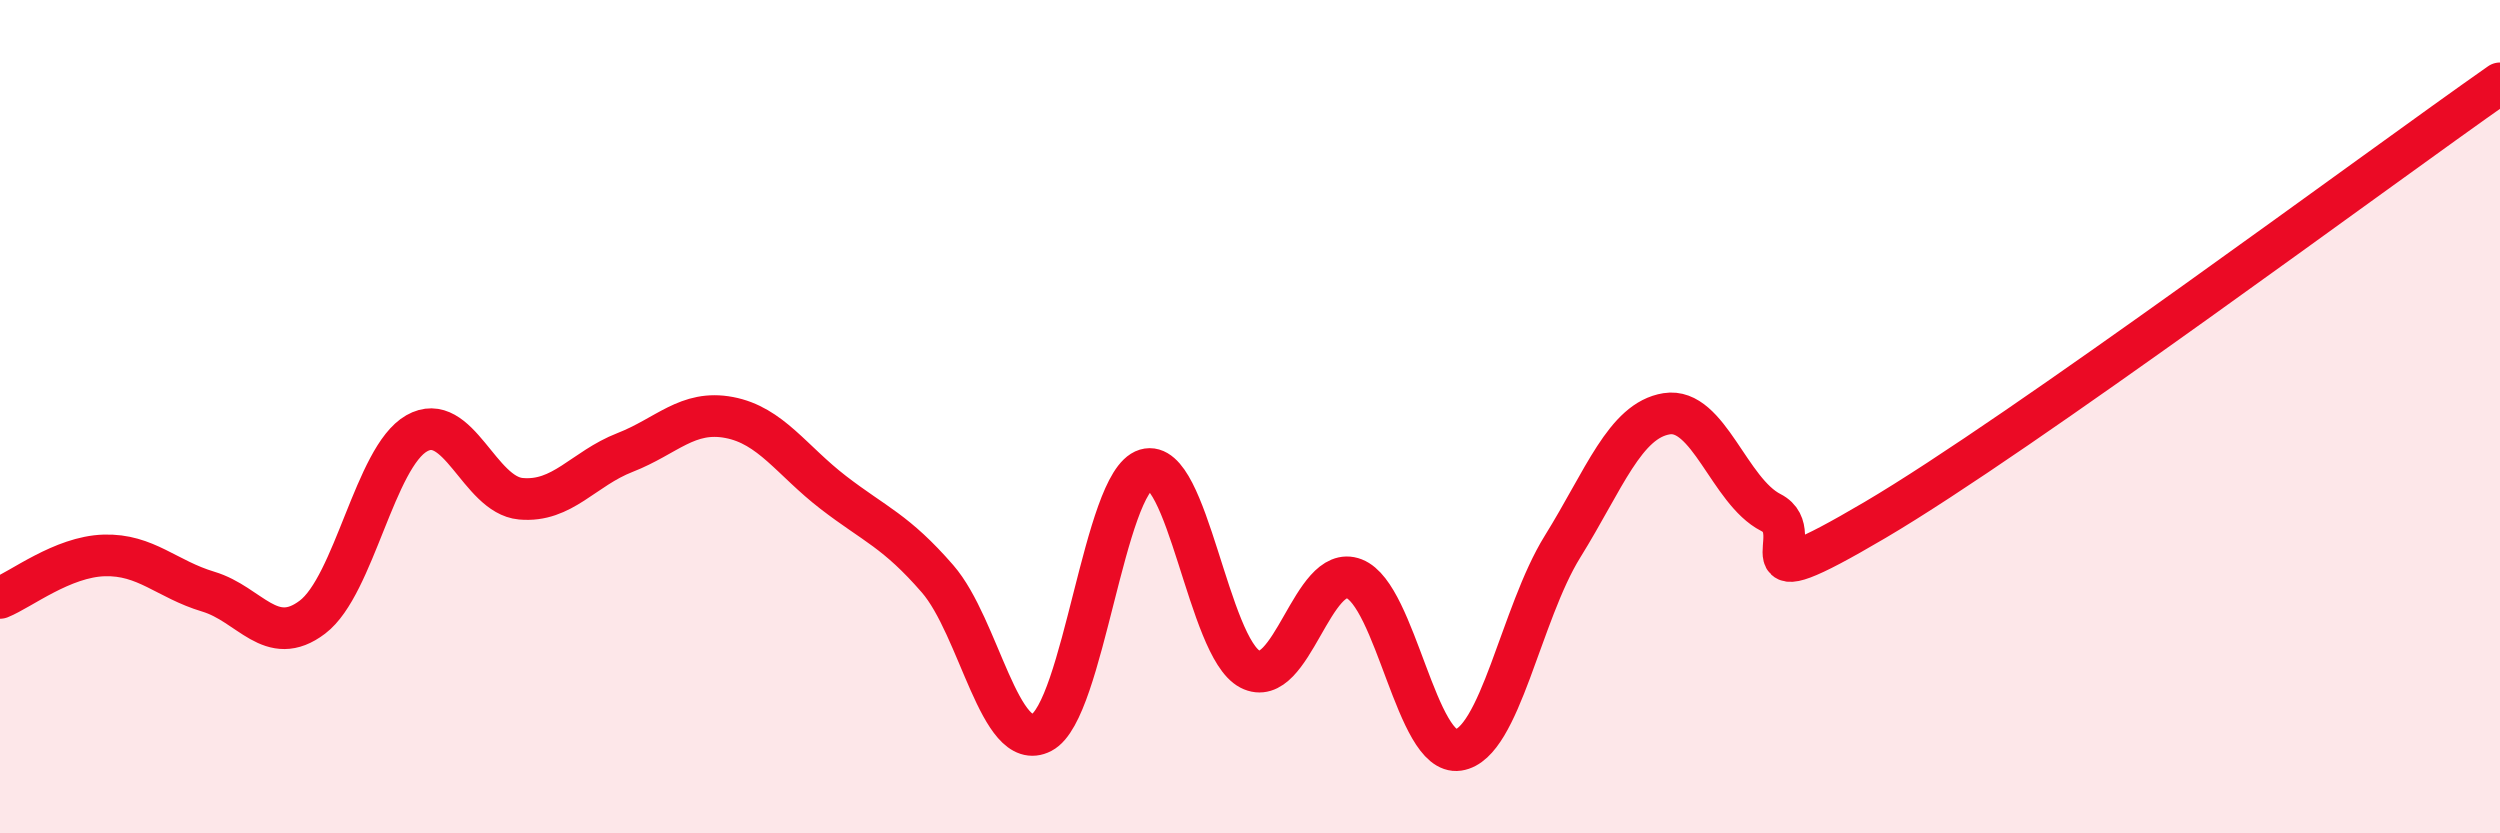 
    <svg width="60" height="20" viewBox="0 0 60 20" xmlns="http://www.w3.org/2000/svg">
      <path
        d="M 0,14.35 C 0.5,14.15 1.5,13.36 2.5,13.33 C 3.5,13.3 4,13.9 5,14.2 C 6,14.5 6.5,15.57 7.5,14.81 C 8.5,14.05 9,10.97 10,10.4 C 11,9.83 11.5,11.88 12.5,11.97 C 13.5,12.06 14,11.25 15,10.86 C 16,10.47 16.5,9.83 17.5,10.02 C 18.5,10.21 19,11.05 20,11.82 C 21,12.59 21.5,12.74 22.5,13.89 C 23.5,15.04 24,18.1 25,17.58 C 26,17.06 26.5,11.57 27.5,11.27 C 28.5,10.97 29,15.54 30,16.06 C 31,16.58 31.5,13.5 32.5,13.89 C 33.5,14.28 34,18.15 35,18 C 36,17.85 36.5,14.73 37.5,13.12 C 38.5,11.51 39,10.09 40,9.93 C 41,9.77 41.5,11.79 42.5,12.3 C 43.5,12.81 41.5,14.54 45,12.48 C 48.5,10.42 57,4.1 60,2L60 20L0 20Z"
        fill="#EB0A25"
        opacity="0.1"
        stroke-linecap="round"
        stroke-linejoin="round"
      />
      <path
        d="M 0,14.35 C 0.5,14.15 1.5,13.36 2.5,13.33 C 3.5,13.3 4,13.9 5,14.2 C 6,14.5 6.5,15.57 7.5,14.81 C 8.5,14.05 9,10.97 10,10.4 C 11,9.83 11.5,11.88 12.5,11.97 C 13.5,12.06 14,11.25 15,10.86 C 16,10.47 16.5,9.83 17.5,10.02 C 18.5,10.21 19,11.05 20,11.82 C 21,12.59 21.5,12.74 22.5,13.89 C 23.5,15.04 24,18.1 25,17.58 C 26,17.06 26.5,11.57 27.5,11.27 C 28.5,10.97 29,15.54 30,16.06 C 31,16.58 31.5,13.5 32.5,13.89 C 33.5,14.28 34,18.15 35,18 C 36,17.85 36.5,14.73 37.5,13.12 C 38.5,11.51 39,10.09 40,9.93 C 41,9.77 41.5,11.79 42.5,12.3 C 43.5,12.81 41.5,14.54 45,12.48 C 48.5,10.42 57,4.1 60,2"
        stroke="#EB0A25"
        stroke-width="1"
        fill="none"
        stroke-linecap="round"
        stroke-linejoin="round"
      />
    </svg>
  